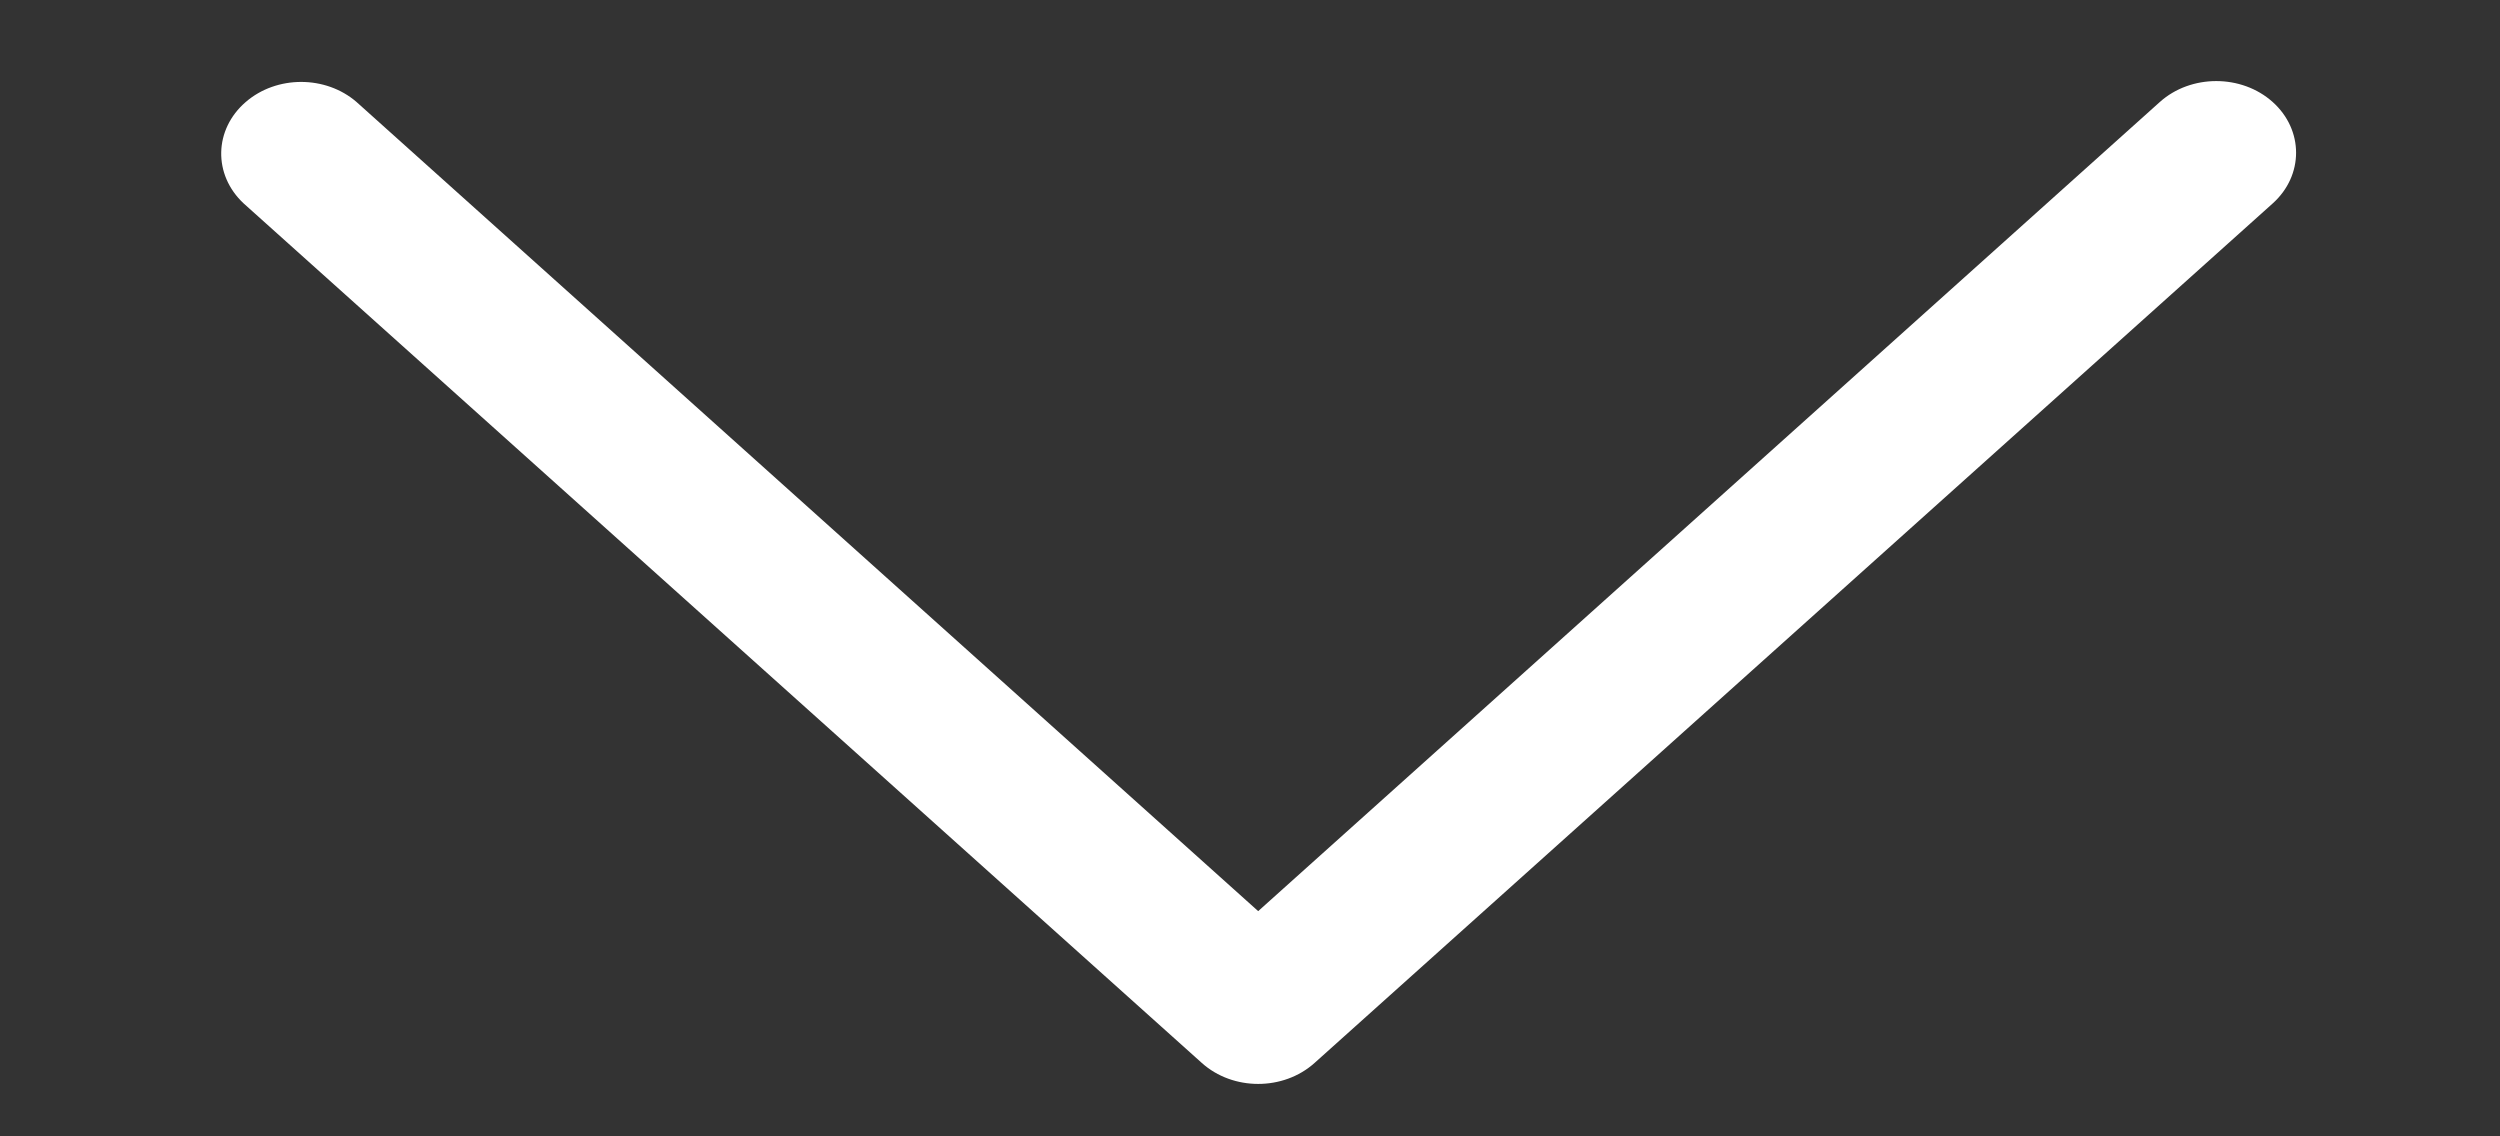 <?xml version="1.0" encoding="UTF-8"?> <svg xmlns="http://www.w3.org/2000/svg" width="11" height="5" viewBox="0 0 11 5" fill="none"><rect x="0" y="0" width="11" height="5" fill="#333333" stroke="none"/><path d="M5.288 4.677L1.072 0.895C0.937 0.769 0.941 0.57 1.081 0.449C1.217 0.331 1.433 0.331 1.569 0.449L5.536 4.009L9.503 0.449C9.64 0.326 9.863 0.326 10 0.449C10.137 0.572 10.137 0.772 10 0.895L5.784 4.677C5.647 4.8 5.425 4.8 5.288 4.677Z" fill="white"></path></svg> 